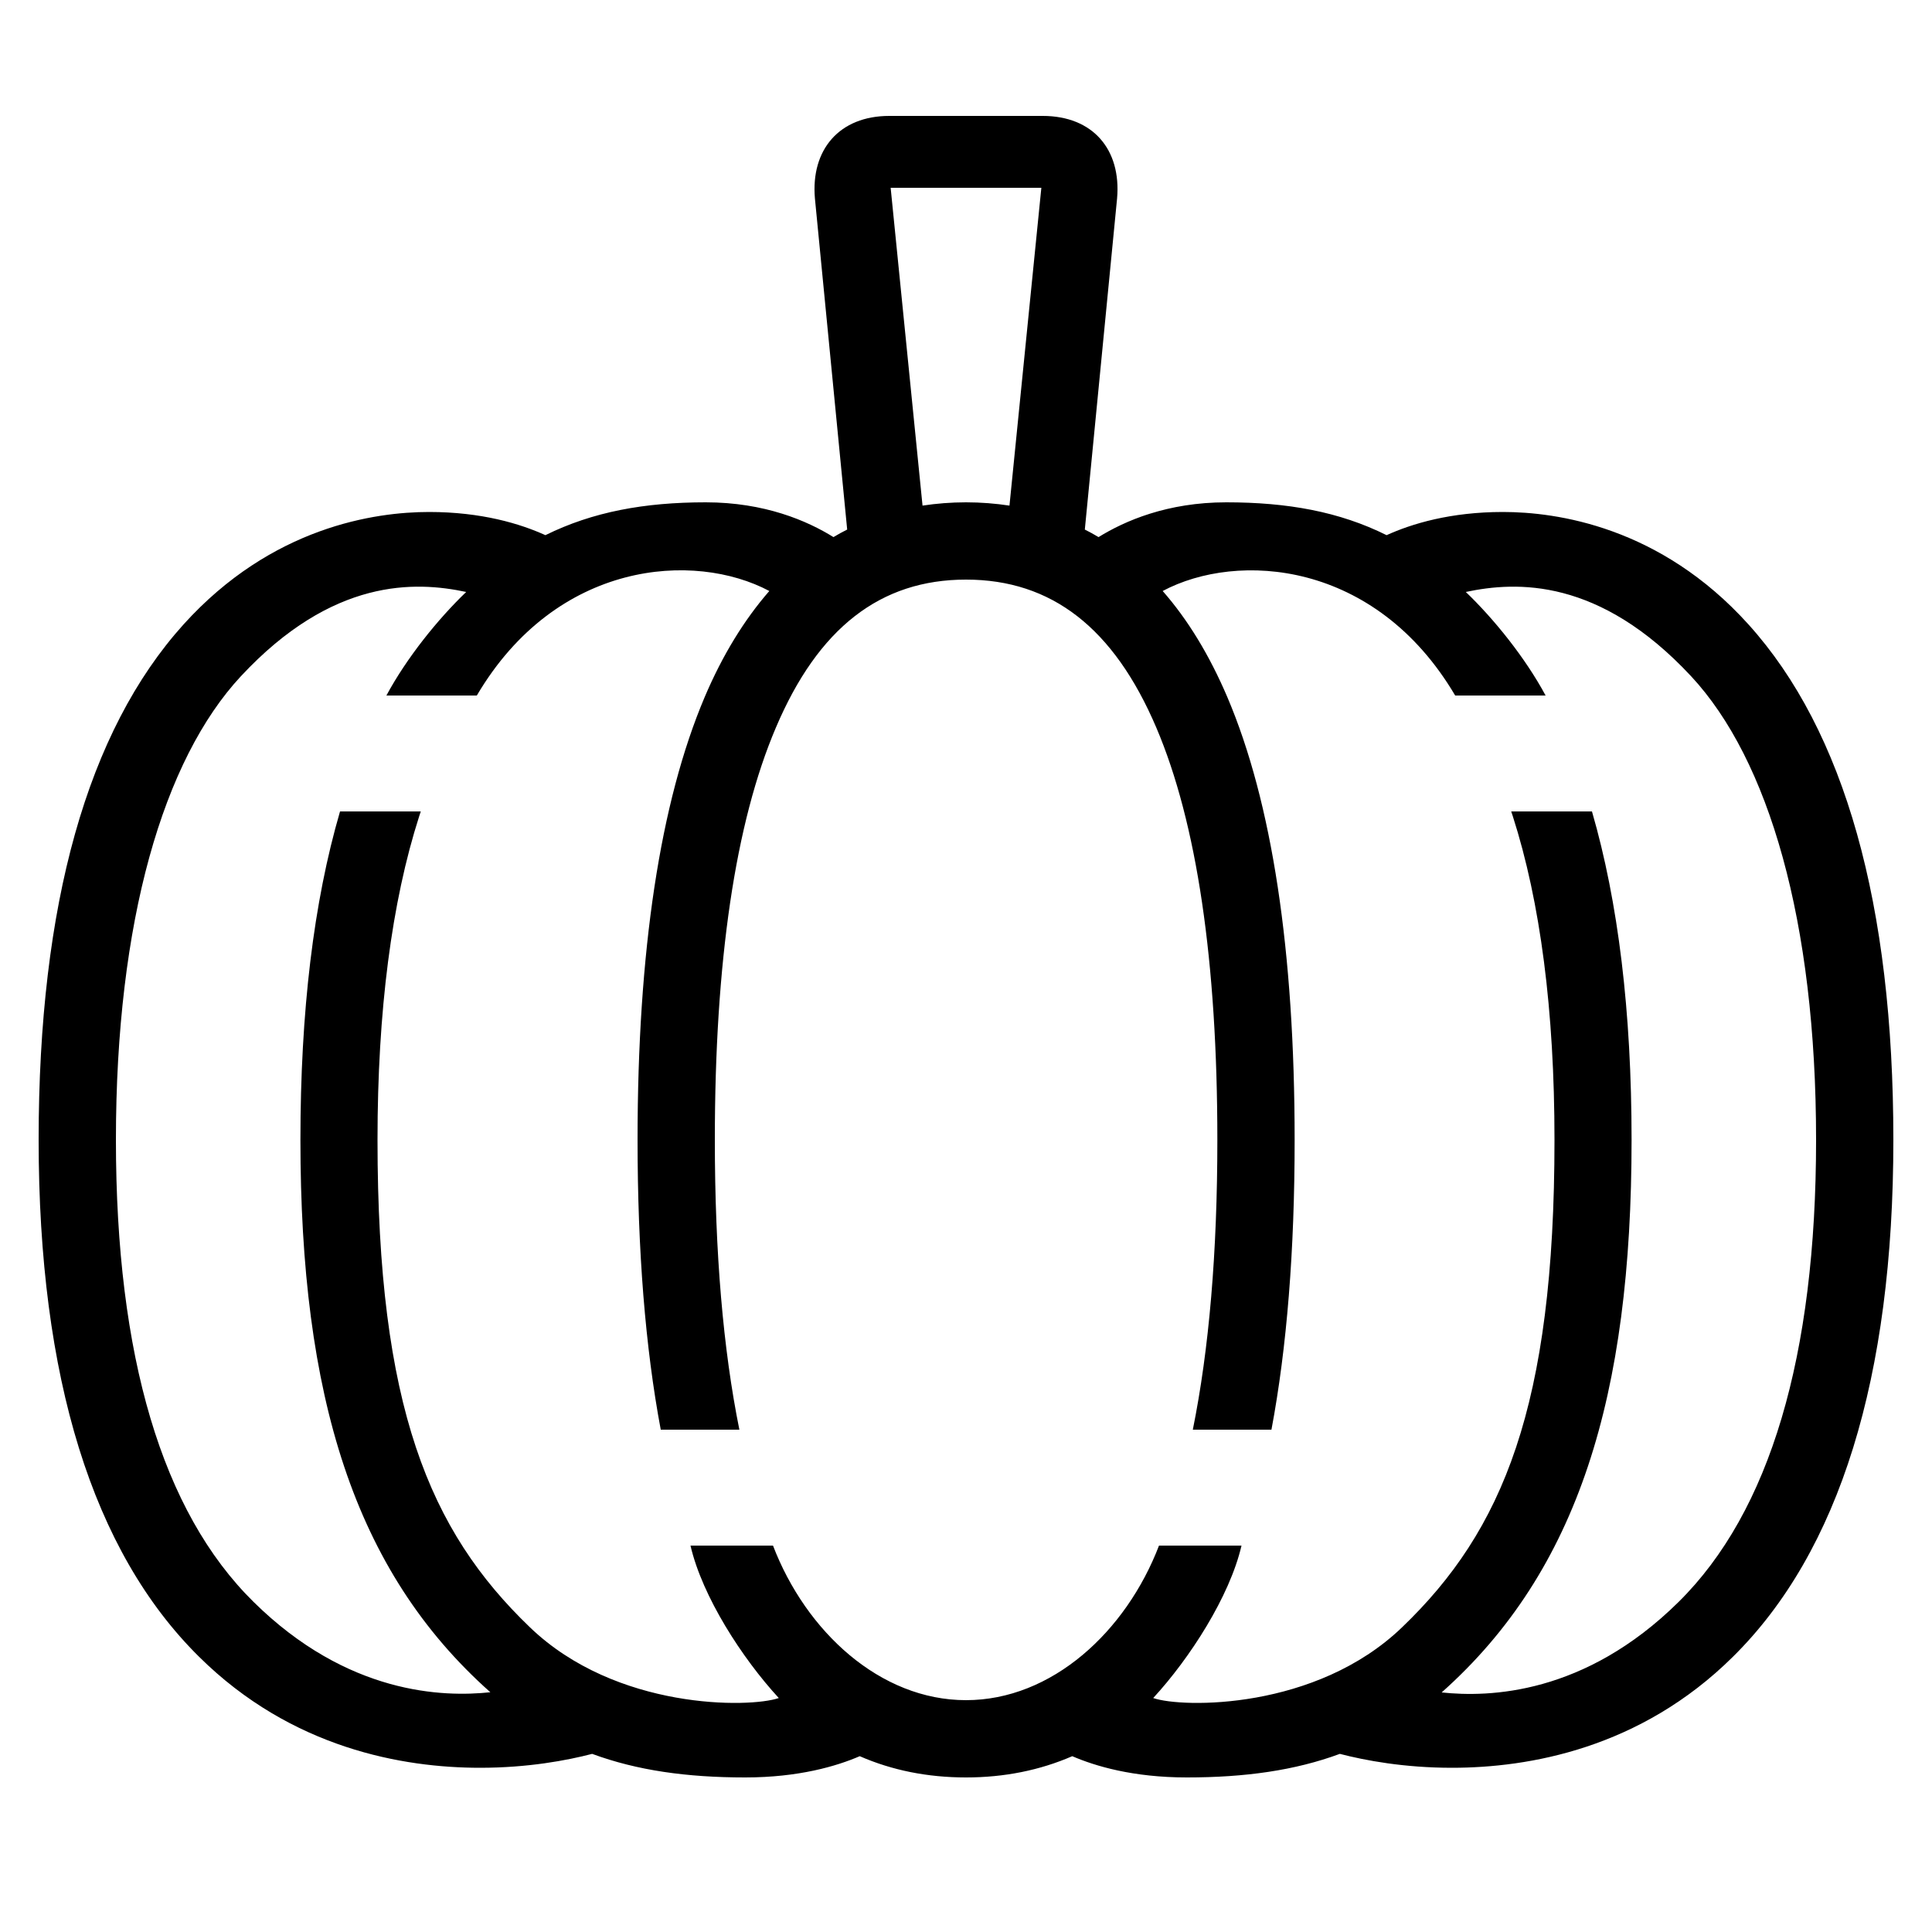 <?xml version="1.0" encoding="UTF-8"?> <!-- Generator: Adobe Illustrator 23.1.1, SVG Export Plug-In . SVG Version: 6.00 Build 0) --> <svg xmlns="http://www.w3.org/2000/svg" xmlns:xlink="http://www.w3.org/1999/xlink" id="icon" x="0px" y="0px" viewBox="0 0 1000 1000" style="enable-background:new 0 0 1000 1000;" xml:space="preserve"> <path d="M905,323.2c-45.7-50.7-99.3-58.2-127.1-58.2c-27.2,0-47.2,6.1-60.2,12c-24.5-12.2-51.3-17-83-17c-30.5,0-52.5,9.6-66.1,18 c-2.3-1.4-4.7-2.7-7.1-3.9l16.7-171.4c2.2-25.3-12.5-42.7-38.5-42.7h-79.4c-25.9,0-40.7,17.5-38.5,42.7l16.7,171.4 c-2.4,1.2-4.8,2.5-7.1,3.9c-13.5-8.4-35.6-18-66.1-18c-31.7,0-58.5,4.9-83,17c-13-5.9-33-12-60.2-12c-27.9,0-81.4,7.6-127.1,58.2 C45.2,378.4,20,468.1,20,590c0,123,27.9,213.1,83.1,267.6C151,905,208.6,915,248.5,915c24.7,0,44.9-3.8,58-7.2 c23.3,8.6,49.1,12.2,79.2,12.2c27.8,0,47.5-5.9,59.3-11c16.7,7.3,35.1,11,55,11c19.8,0,38.2-3.7,55-11c11.8,5.1,31.4,11,59.3,11 c30.1,0,55.9-3.6,79.2-12.2c13.1,3.4,33.3,7.2,58,7.2c39.9,0,97.5-10,145.4-57.4C952.1,803.1,980,713,980,590 C980,468.1,954.8,378.4,905,323.2z M461,97.2H539l-16.5,164.5c-7.3-1.1-14.8-1.7-22.5-1.7s-15.2,0.6-22.5,1.7L461,97.2z M868.8,829.2c-48.7,48.1-98.2,49.4-122.6,46.8C817,813,844.5,722.3,844.5,590c0-66.4-6.9-123.1-20.5-170h-41.8 c0.3,0.8,0.5,1.6,0.8,2.4c14.3,44.5,21.6,100.8,21.6,167.6c0,138.2-26.8,202.3-78.9,252.3c-44.6,42.9-113.8,41.8-128.8,36.6 c18.9-20.5,39.6-52.6,45.7-78.9h-42.7c-17.1,44.6-55.5,80-99.9,80s-82.8-35.4-99.9-80h-42.7c6.1,26.4,26.8,58.4,45.7,78.9 c-15,5.2-84.2,6.3-128.8-36.6c-52.1-50-78.9-114.1-78.9-252.3c0-66.7,7.3-123.1,21.6-167.6c0.3-0.8,0.5-1.6,0.8-2.4H176 c-13.7,46.9-20.5,103.6-20.5,170c0,132.3,27.5,223,98.3,285.9c-24.3,2.6-73.9,1.3-122.6-46.8C83.9,782.5,60,702,60,590 c0-113.2,24.5-196.8,64.7-240c47.5-51,90.3-49.2,116.6-43.6c-14.5,13.9-30.7,33.9-41.3,53.6h46.8c41.3-70.1,112.7-74.7,151.4-54.1 c-13,14.9-24.3,33.3-33.5,55C341.7,415.2,330,492.2,330,590c0,57.2,4,107.4,12,150h40.7c-8.4-41.5-12.7-91.6-12.7-150 c0-92.3,10.6-164.2,31.6-213.4C423.5,325,455.7,300,500,300s76.5,25,98.5,76.6c21,49.3,31.6,121.1,31.6,213.4 c0,58.4-4.3,108.5-12.7,150h40.7c8-42.6,12-92.8,12-150c0-97.8-11.7-174.8-34.8-229.1c-9.3-21.8-20.5-40.2-33.5-55 c38.7-20.6,110.1-15.9,151.4,54.1H800c-10.6-19.7-26.8-39.7-41.3-53.6c26.3-5.6,69.1-7.4,116.6,43.6c40.2,43.2,64.7,126.8,64.7,240 C940,702,916.1,782.5,868.8,829.2z"></path> </svg> 